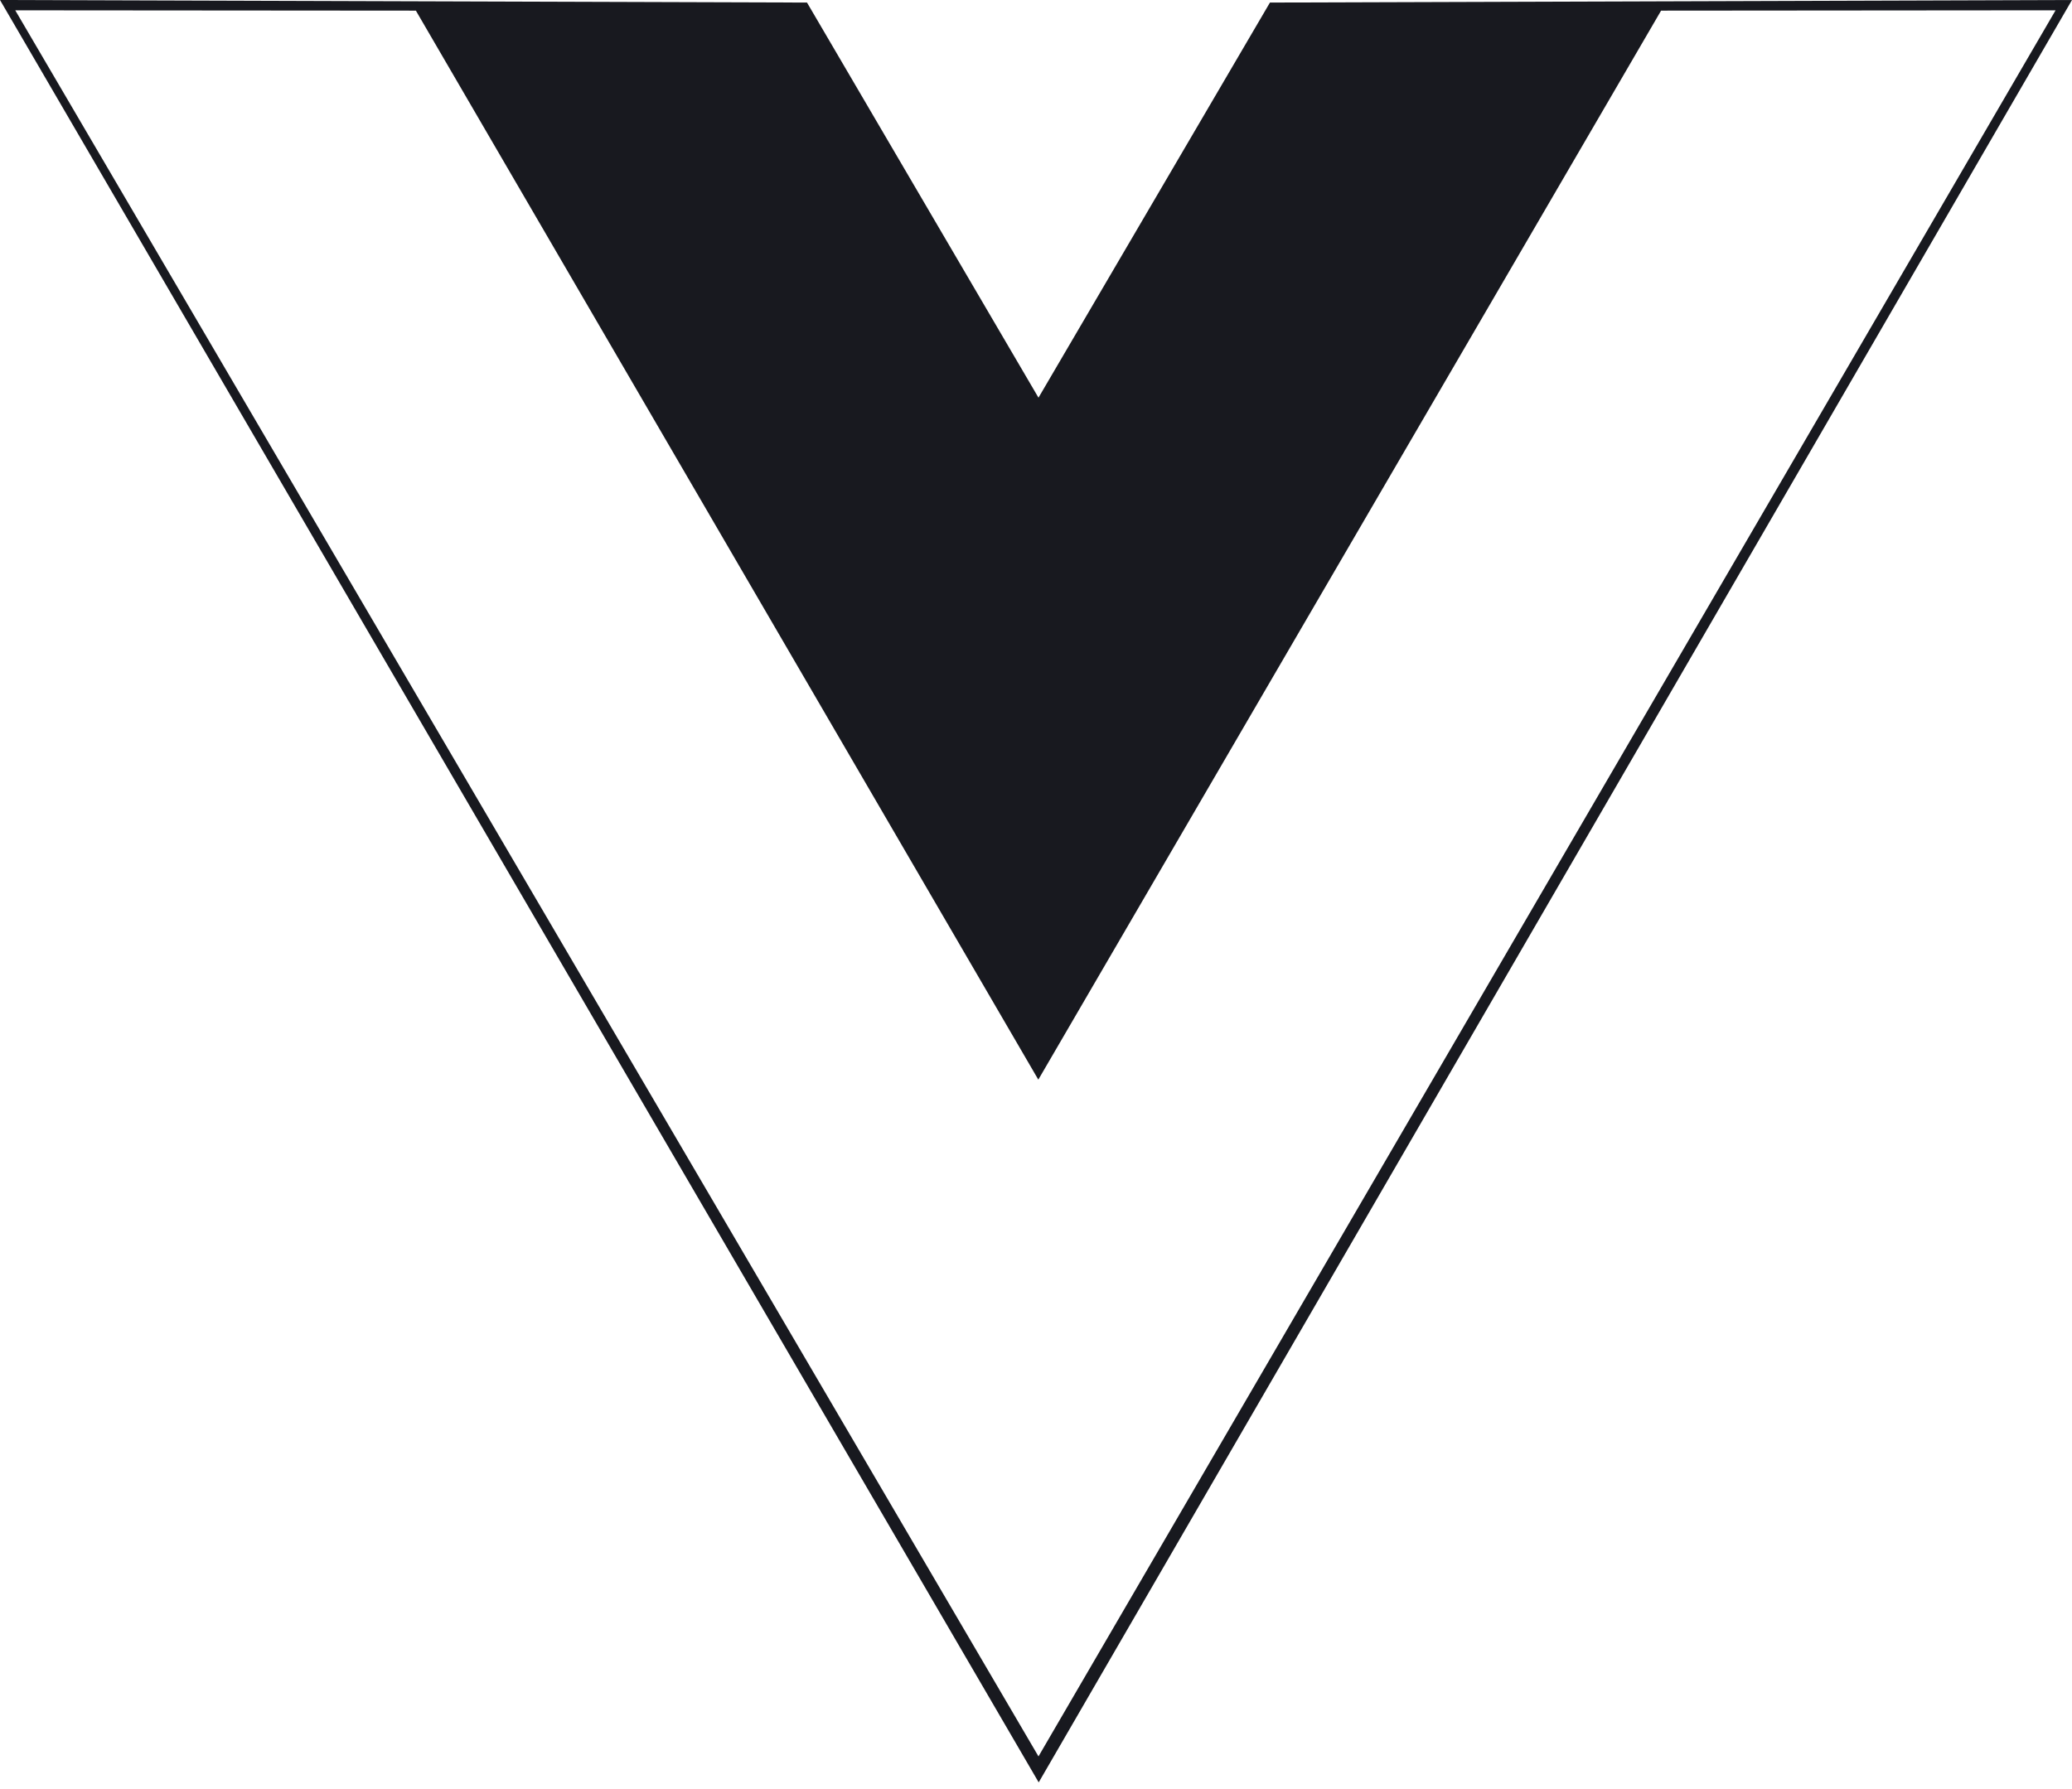 <svg width="110" height="95" viewBox="0 0 110 95" fill="none" xmlns="http://www.w3.org/2000/svg">
<path d="M0 0L42.843 0.136L55.132 21.117L67.42 0.136L110 0L55.143 94.645L0 0ZM109.128 0.547L88.185 0.565L55.123 57.329L22.079 0.565L0.81 0.548L55.132 93.265L109.128 0.547Z" fill="#18191F"/>
</svg>
